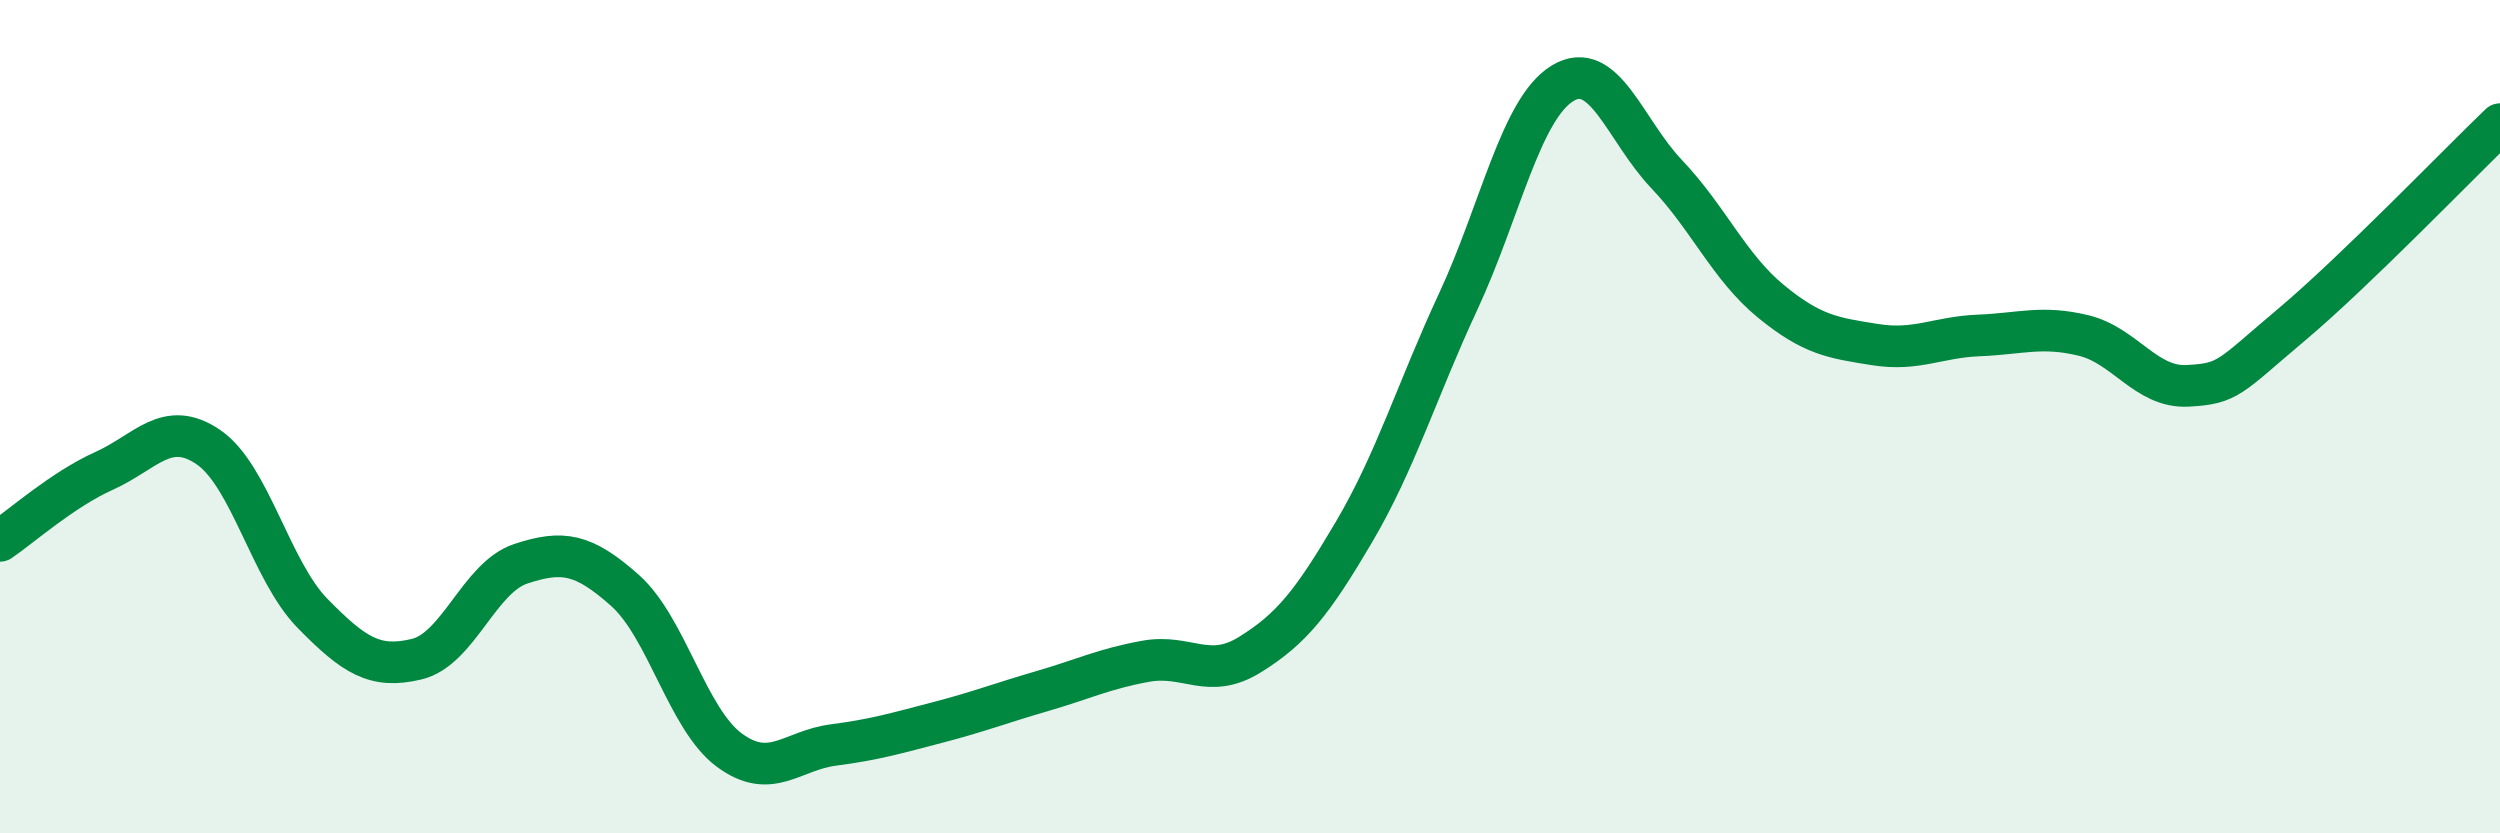 
    <svg width="60" height="20" viewBox="0 0 60 20" xmlns="http://www.w3.org/2000/svg">
      <path
        d="M 0,12.98 C 0.5,12.64 1.5,11.75 2.5,11.3 C 3.5,10.85 4,10.05 5,10.73 C 6,11.41 6.5,13.7 7.5,14.72 C 8.5,15.74 9,16.06 10,15.82 C 11,15.58 11.5,13.86 12.5,13.53 C 13.5,13.2 14,13.28 15,14.17 C 16,15.06 16.5,17.26 17.5,18 C 18.5,18.74 19,18.01 20,17.88 C 21,17.75 21.5,17.6 22.5,17.34 C 23.5,17.08 24,16.88 25,16.59 C 26,16.3 26.5,16.05 27.5,15.87 C 28.5,15.69 29,16.33 30,15.71 C 31,15.09 31.5,14.46 32.5,12.76 C 33.5,11.06 34,9.38 35,7.23 C 36,5.08 36.5,2.61 37.5,2 C 38.5,1.39 39,3.13 40,4.18 C 41,5.23 41.5,6.41 42.5,7.23 C 43.5,8.05 44,8.11 45,8.27 C 46,8.43 46.5,8.09 47.5,8.05 C 48.5,8.01 49,7.81 50,8.05 C 51,8.29 51.5,9.31 52.5,9.26 C 53.5,9.21 53.5,9.05 55,7.79 C 56.5,6.53 59,3.94 60,2.98L60 20L0 20Z"
        fill="#008740"
        opacity="0.1"
        stroke-linecap="round"
        stroke-linejoin="round"
      />
      <path
        d="M 0,12.98 C 0.5,12.64 1.5,11.75 2.5,11.3 C 3.5,10.85 4,10.05 5,10.73 C 6,11.41 6.5,13.7 7.5,14.72 C 8.5,15.74 9,16.06 10,15.82 C 11,15.58 11.5,13.86 12.5,13.53 C 13.5,13.2 14,13.28 15,14.17 C 16,15.06 16.5,17.26 17.5,18 C 18.5,18.74 19,18.01 20,17.88 C 21,17.75 21.5,17.6 22.5,17.34 C 23.5,17.08 24,16.88 25,16.59 C 26,16.3 26.5,16.05 27.5,15.87 C 28.5,15.69 29,16.33 30,15.71 C 31,15.09 31.5,14.46 32.5,12.76 C 33.5,11.06 34,9.38 35,7.23 C 36,5.08 36.5,2.61 37.5,2 C 38.5,1.39 39,3.13 40,4.18 C 41,5.23 41.5,6.41 42.5,7.23 C 43.5,8.05 44,8.11 45,8.27 C 46,8.43 46.5,8.09 47.5,8.05 C 48.5,8.01 49,7.81 50,8.05 C 51,8.29 51.5,9.31 52.5,9.26 C 53.5,9.21 53.5,9.05 55,7.79 C 56.5,6.53 59,3.94 60,2.98"
        stroke="#008740"
        stroke-width="1"
        fill="none"
        stroke-linecap="round"
        stroke-linejoin="round"
      />
    </svg>
  